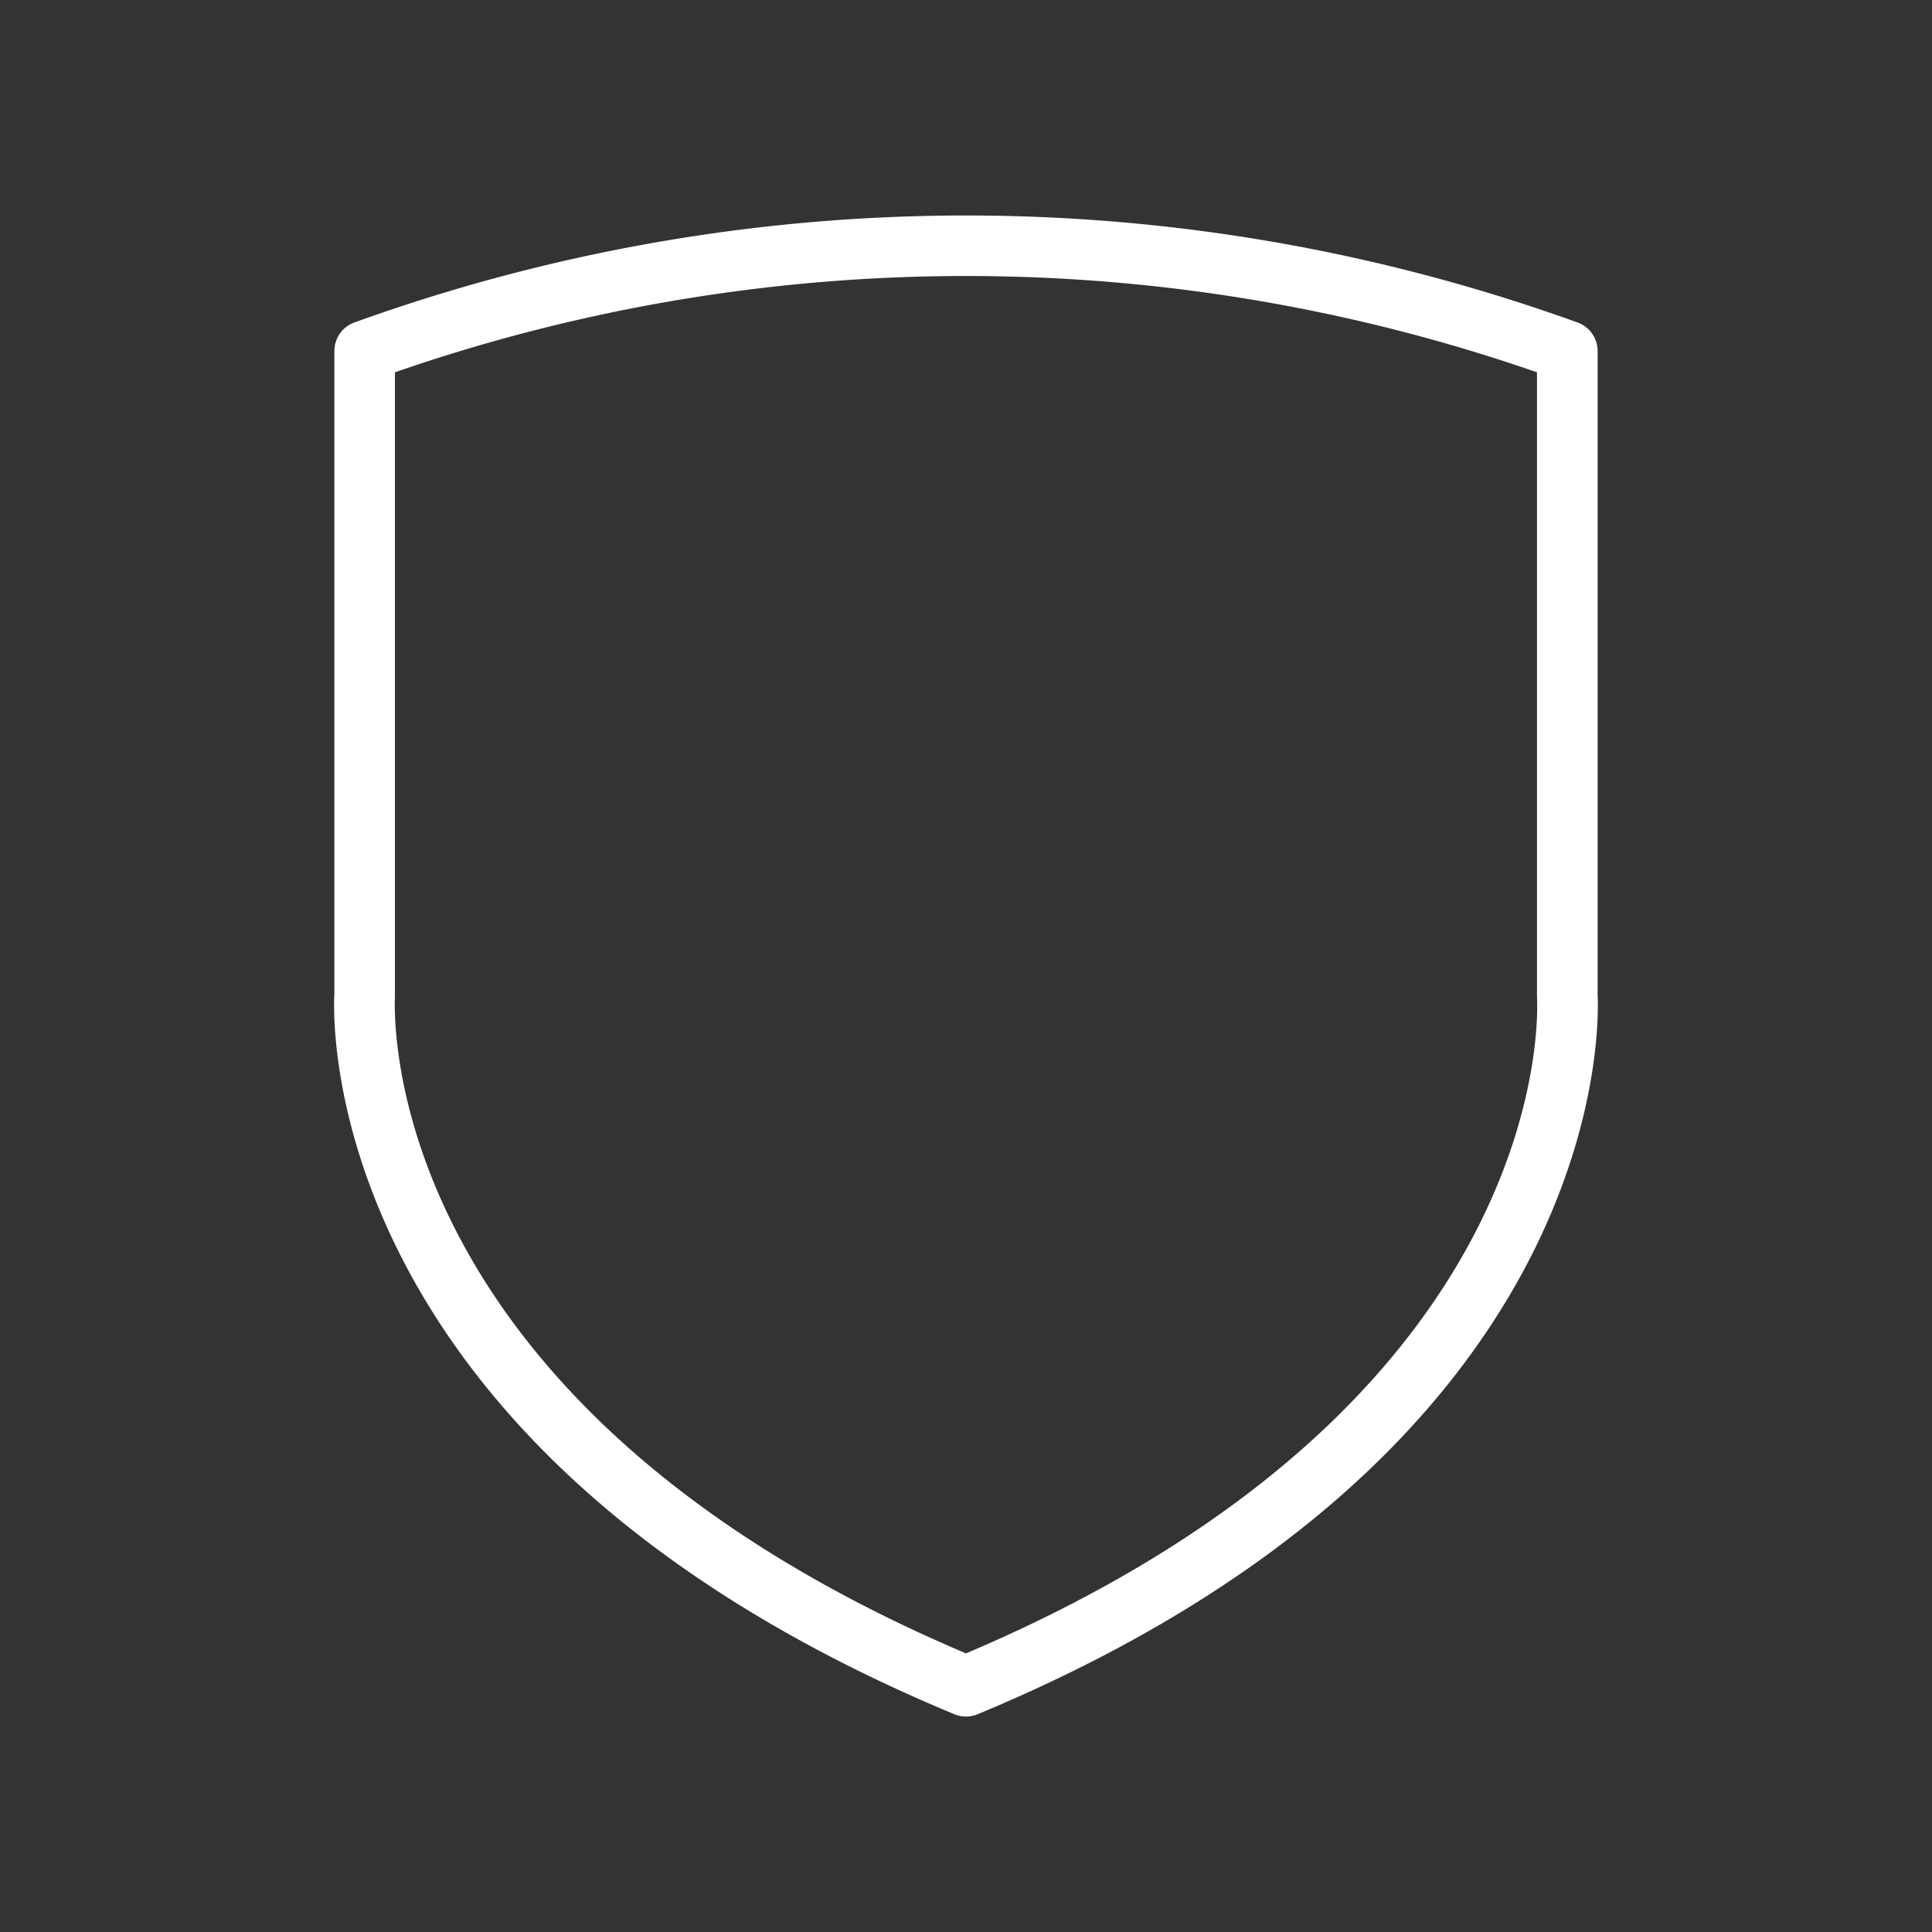 <svg xmlns="http://www.w3.org/2000/svg" width="24" height="24" fill="none" viewBox="0 0 24 24">
  <rect x="0" y="0" width="24" height="24" fill="#333333" stroke="none"/>
  <path fill="#fff" d="M11.856 21.295a.376.376 0 0 0 .288 0c7.856-3.264 7.722-8.565 7.702-8.94V4.36a.376.376 0 0 0-.249-.354 22.38 22.38 0 0 0-15.195 0 .376.376 0 0 0-.248.354v7.98c-.014.23-.273 5.642 7.702 8.955Zm-6.95-8.93v-7.74a21.627 21.627 0 0 1 14.187 0v7.764c.013.206.209 5.052-7.093 8.15-7.302-3.098-7.106-7.944-7.093-8.174Z"/>
</svg>
